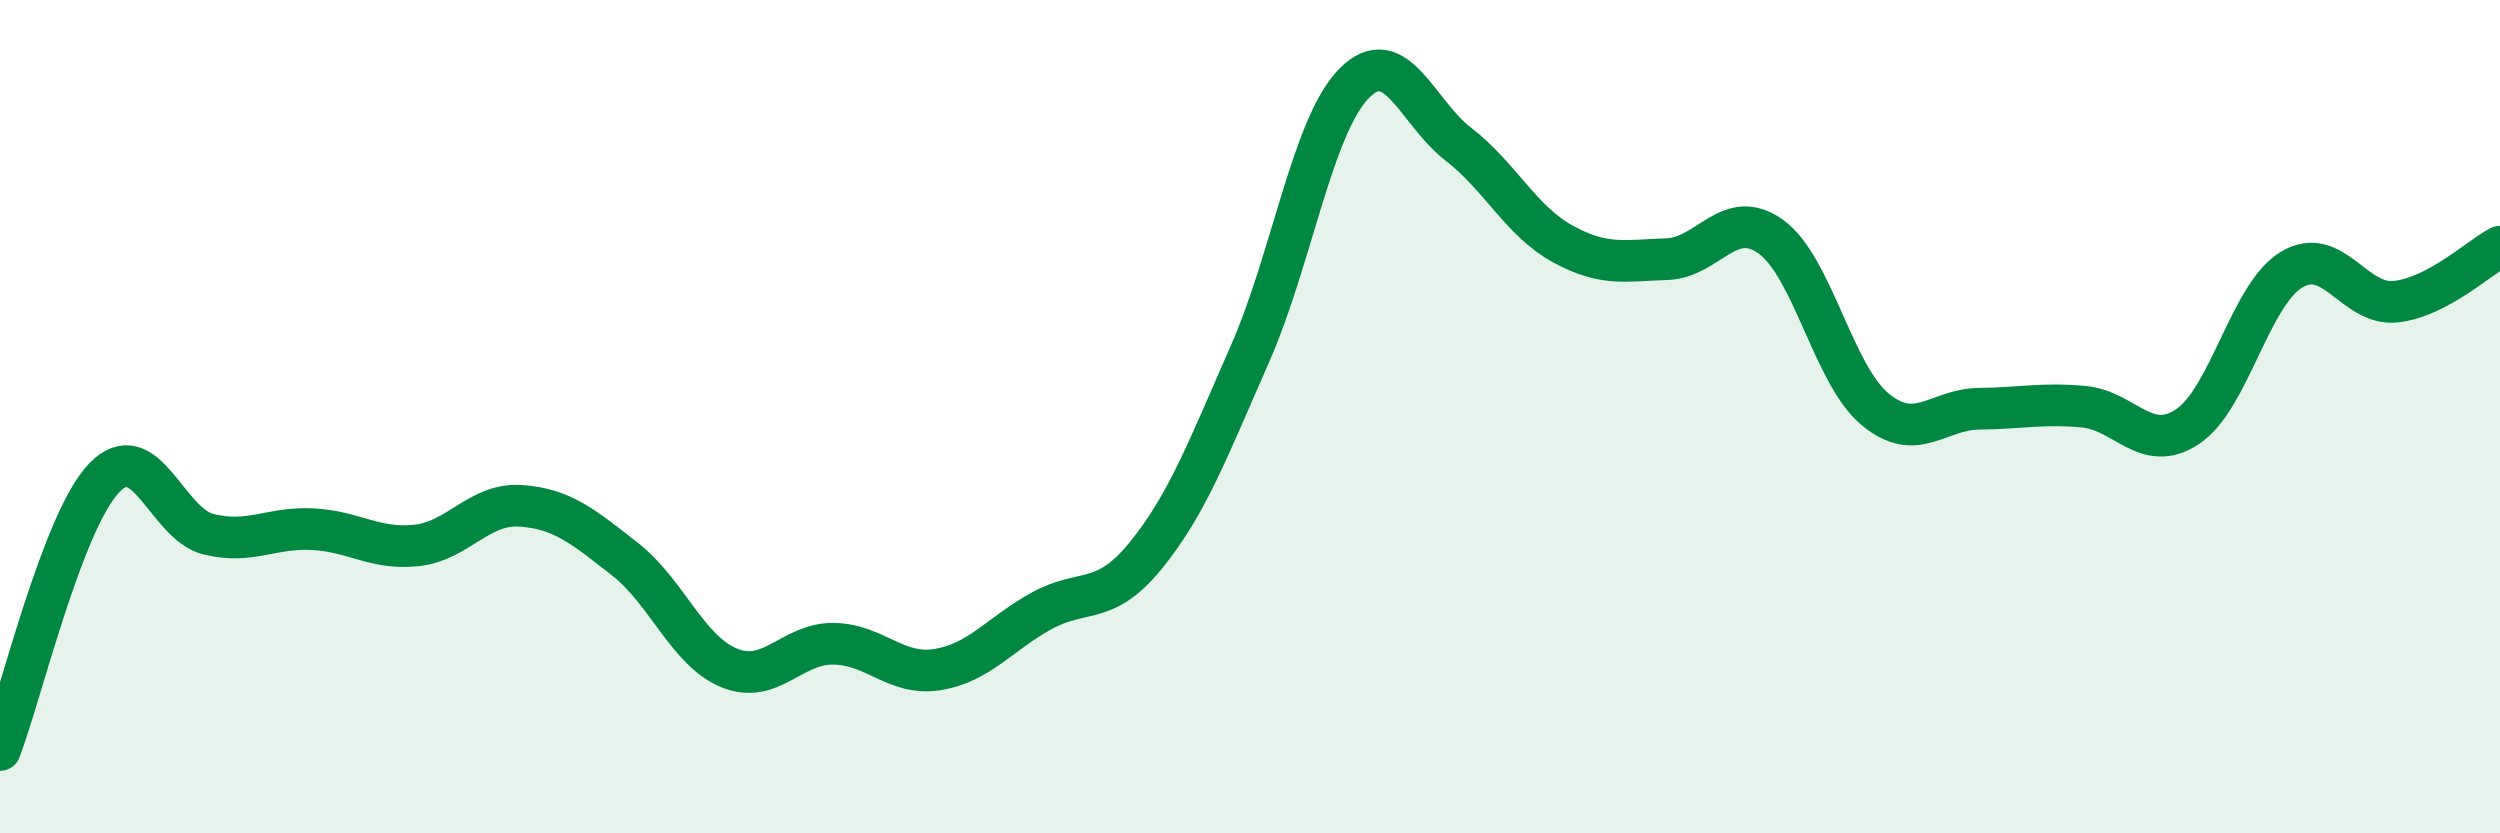 
    <svg width="60" height="20" viewBox="0 0 60 20" xmlns="http://www.w3.org/2000/svg">
      <path
        d="M 0,18 C 0.5,16.69 1.5,12.51 2.5,11.47 C 3.5,10.43 4,12.57 5,12.82 C 6,13.07 6.5,12.65 7.5,12.7 C 8.5,12.75 9,13.2 10,13.09 C 11,12.98 11.5,12.07 12.5,12.14 C 13.5,12.21 14,12.64 15,13.42 C 16,14.2 16.5,15.62 17.5,16.03 C 18.5,16.44 19,15.44 20,15.45 C 21,15.46 21.5,16.23 22.5,16.07 C 23.5,15.91 24,15.21 25,14.66 C 26,14.11 26.5,14.56 27.5,13.33 C 28.5,12.1 29,10.76 30,8.49 C 31,6.22 31.5,3.01 32.5,2 C 33.5,0.99 34,2.69 35,3.46 C 36,4.23 36.5,5.3 37.5,5.85 C 38.5,6.4 39,6.25 40,6.22 C 41,6.19 41.5,4.96 42.5,5.68 C 43.5,6.4 44,8.99 45,9.82 C 46,10.65 46.5,9.82 47.5,9.81 C 48.5,9.8 49,9.67 50,9.76 C 51,9.85 51.5,10.9 52.5,10.24 C 53.5,9.58 54,7.07 55,6.47 C 56,5.87 56.5,7.35 57.5,7.24 C 58.5,7.13 59.5,6.18 60,5.92L60 20L0 20Z"
        fill="#008740"
        opacity="0.1"
        stroke-linecap="round"
        stroke-linejoin="round"
      />
      <path
        d="M 0,18 C 0.5,16.69 1.5,12.51 2.5,11.47 C 3.5,10.43 4,12.57 5,12.82 C 6,13.07 6.5,12.65 7.5,12.7 C 8.5,12.75 9,13.2 10,13.09 C 11,12.98 11.5,12.07 12.5,12.14 C 13.5,12.21 14,12.64 15,13.42 C 16,14.2 16.5,15.62 17.5,16.03 C 18.5,16.44 19,15.44 20,15.45 C 21,15.46 21.5,16.23 22.5,16.07 C 23.5,15.91 24,15.21 25,14.66 C 26,14.11 26.5,14.56 27.5,13.33 C 28.5,12.1 29,10.76 30,8.49 C 31,6.22 31.5,3.01 32.5,2 C 33.5,0.99 34,2.69 35,3.46 C 36,4.23 36.5,5.3 37.5,5.85 C 38.5,6.4 39,6.25 40,6.22 C 41,6.19 41.5,4.96 42.5,5.68 C 43.5,6.4 44,8.99 45,9.82 C 46,10.65 46.5,9.82 47.5,9.81 C 48.5,9.8 49,9.67 50,9.76 C 51,9.85 51.5,10.9 52.5,10.24 C 53.5,9.58 54,7.07 55,6.47 C 56,5.87 56.5,7.35 57.5,7.24 C 58.5,7.13 59.5,6.18 60,5.92"
        stroke="#008740"
        stroke-width="1"
        fill="none"
        stroke-linecap="round"
        stroke-linejoin="round"
      />
    </svg>
  